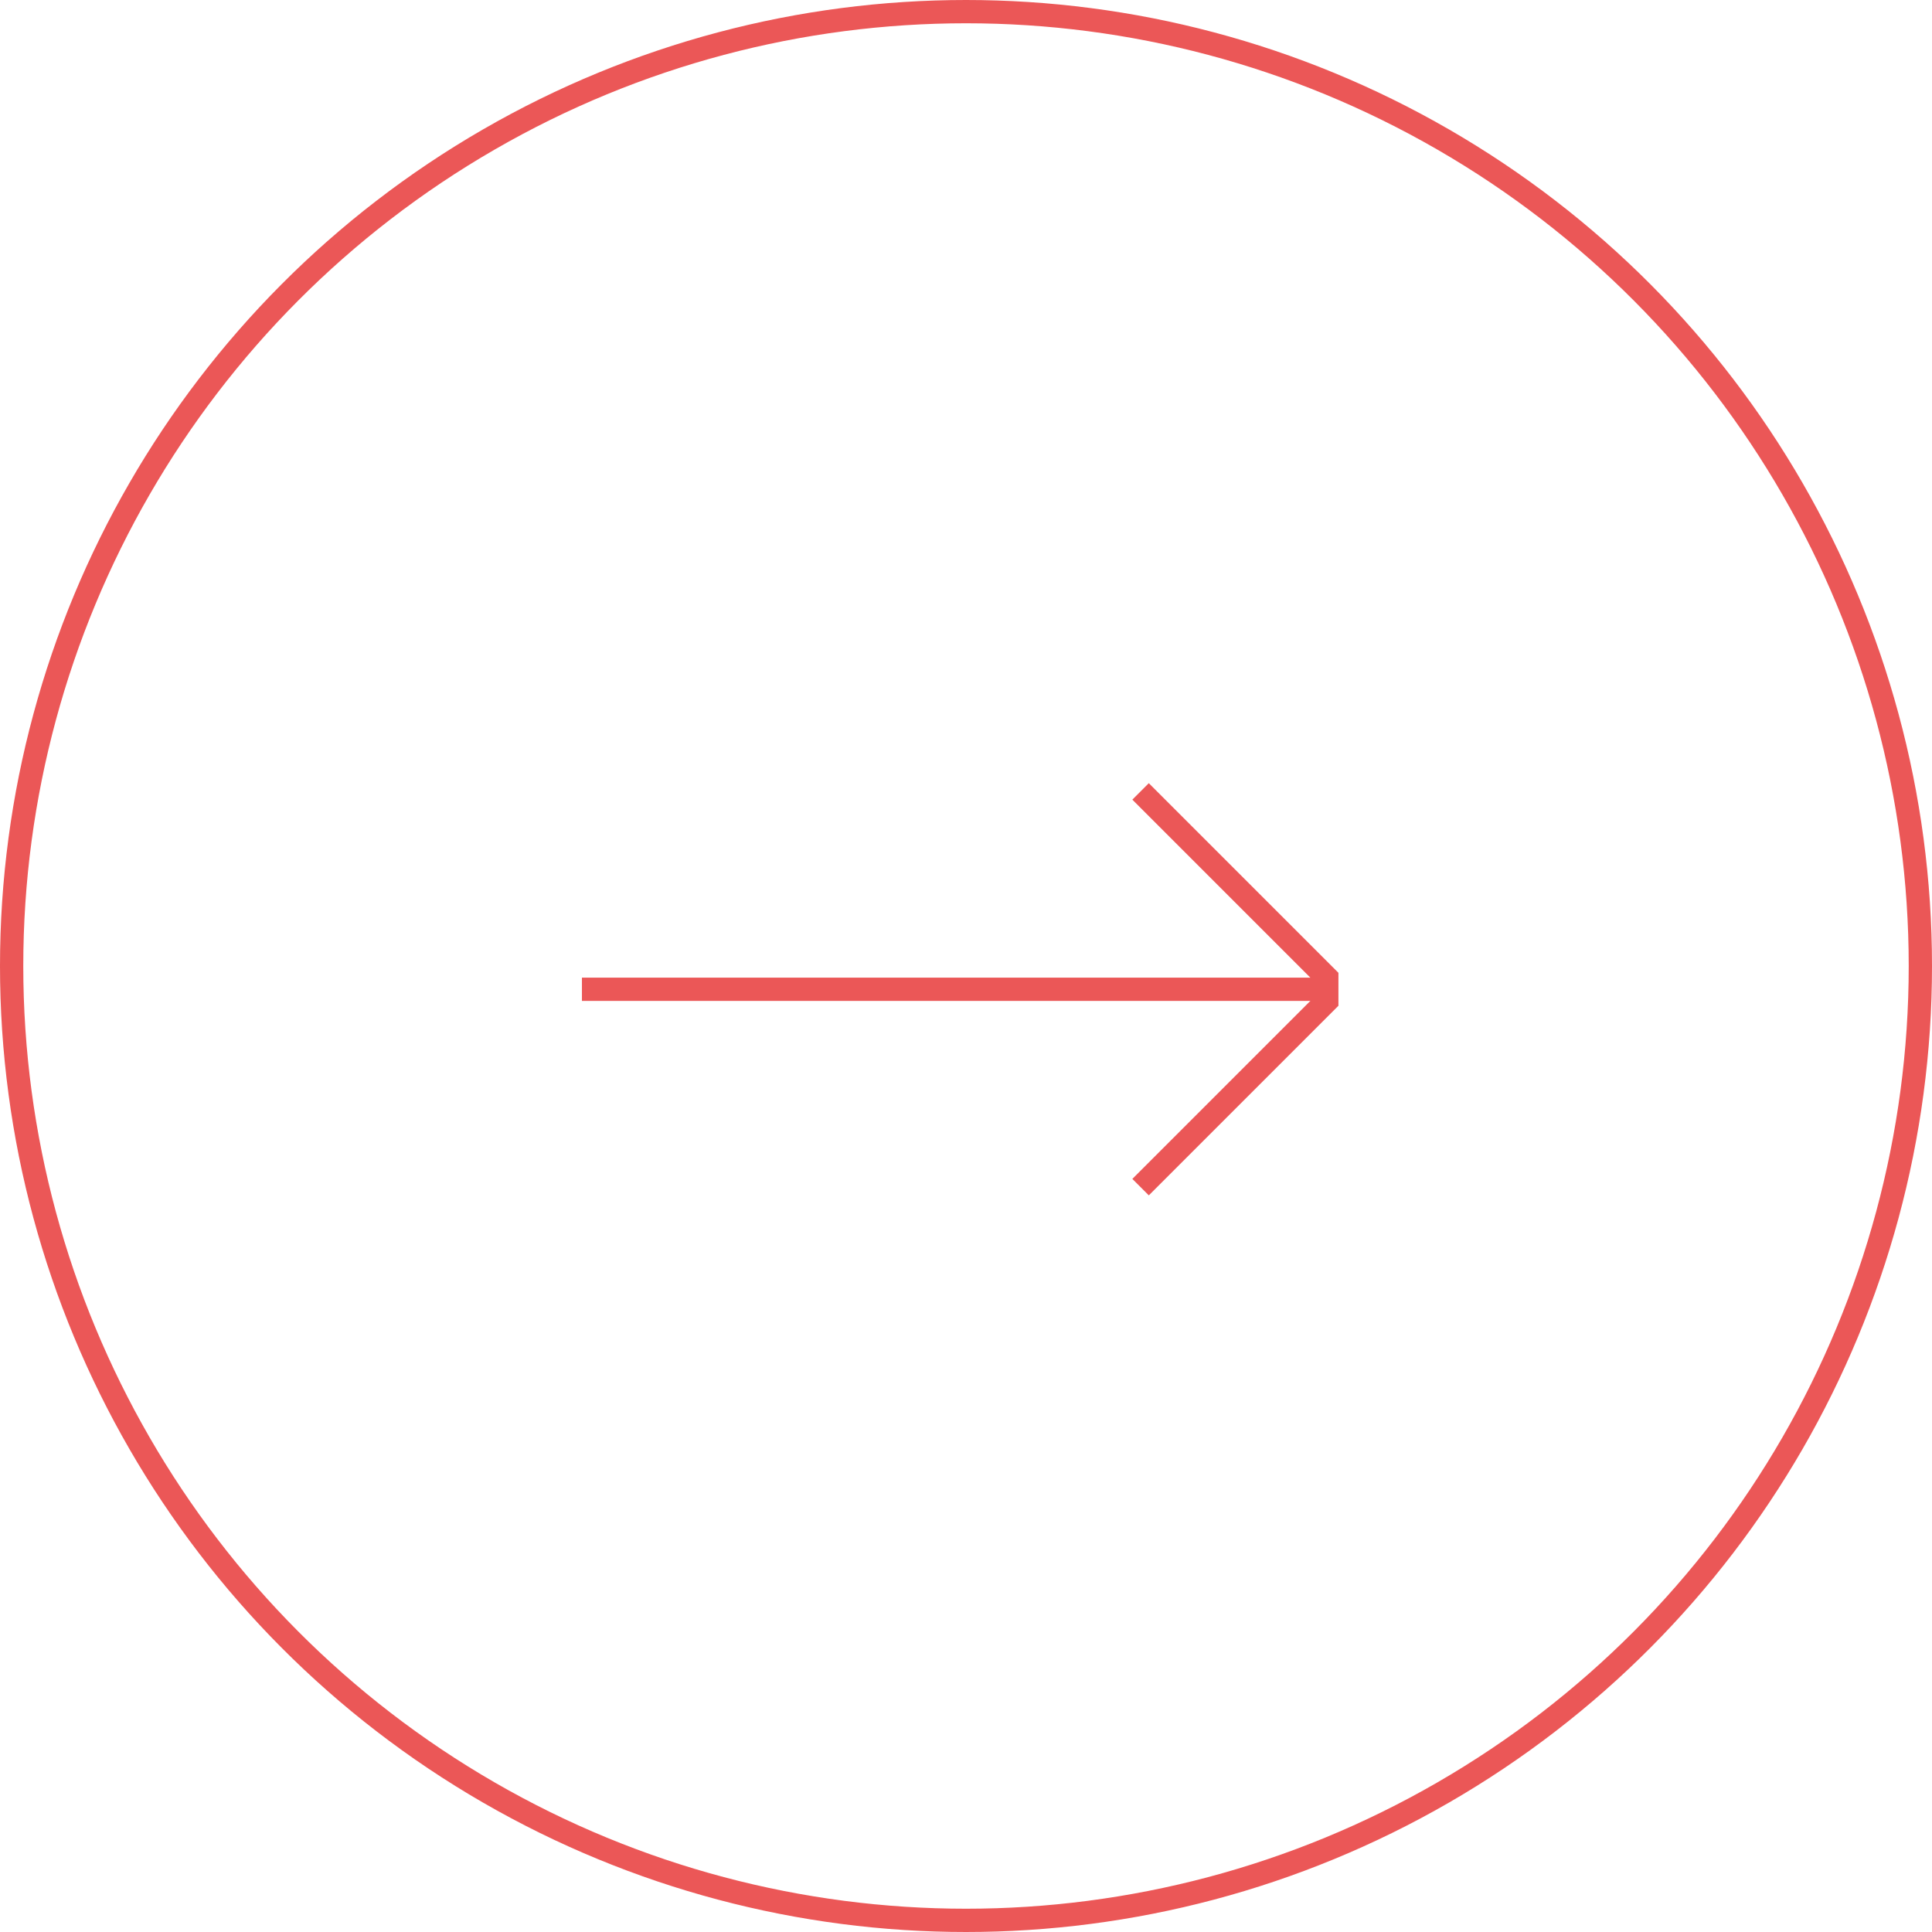 <svg fill="none" height="83" viewBox="0 0 83 83" width="83" xmlns="http://www.w3.org/2000/svg"><g stroke="#eb5757"><circle cx="41.5" cy="41.5" r="41"/><path d="m25 42.5h32"/><path d="m0 0 8 8v1l-8 8" transform="translate(49 34)"/></g></svg>